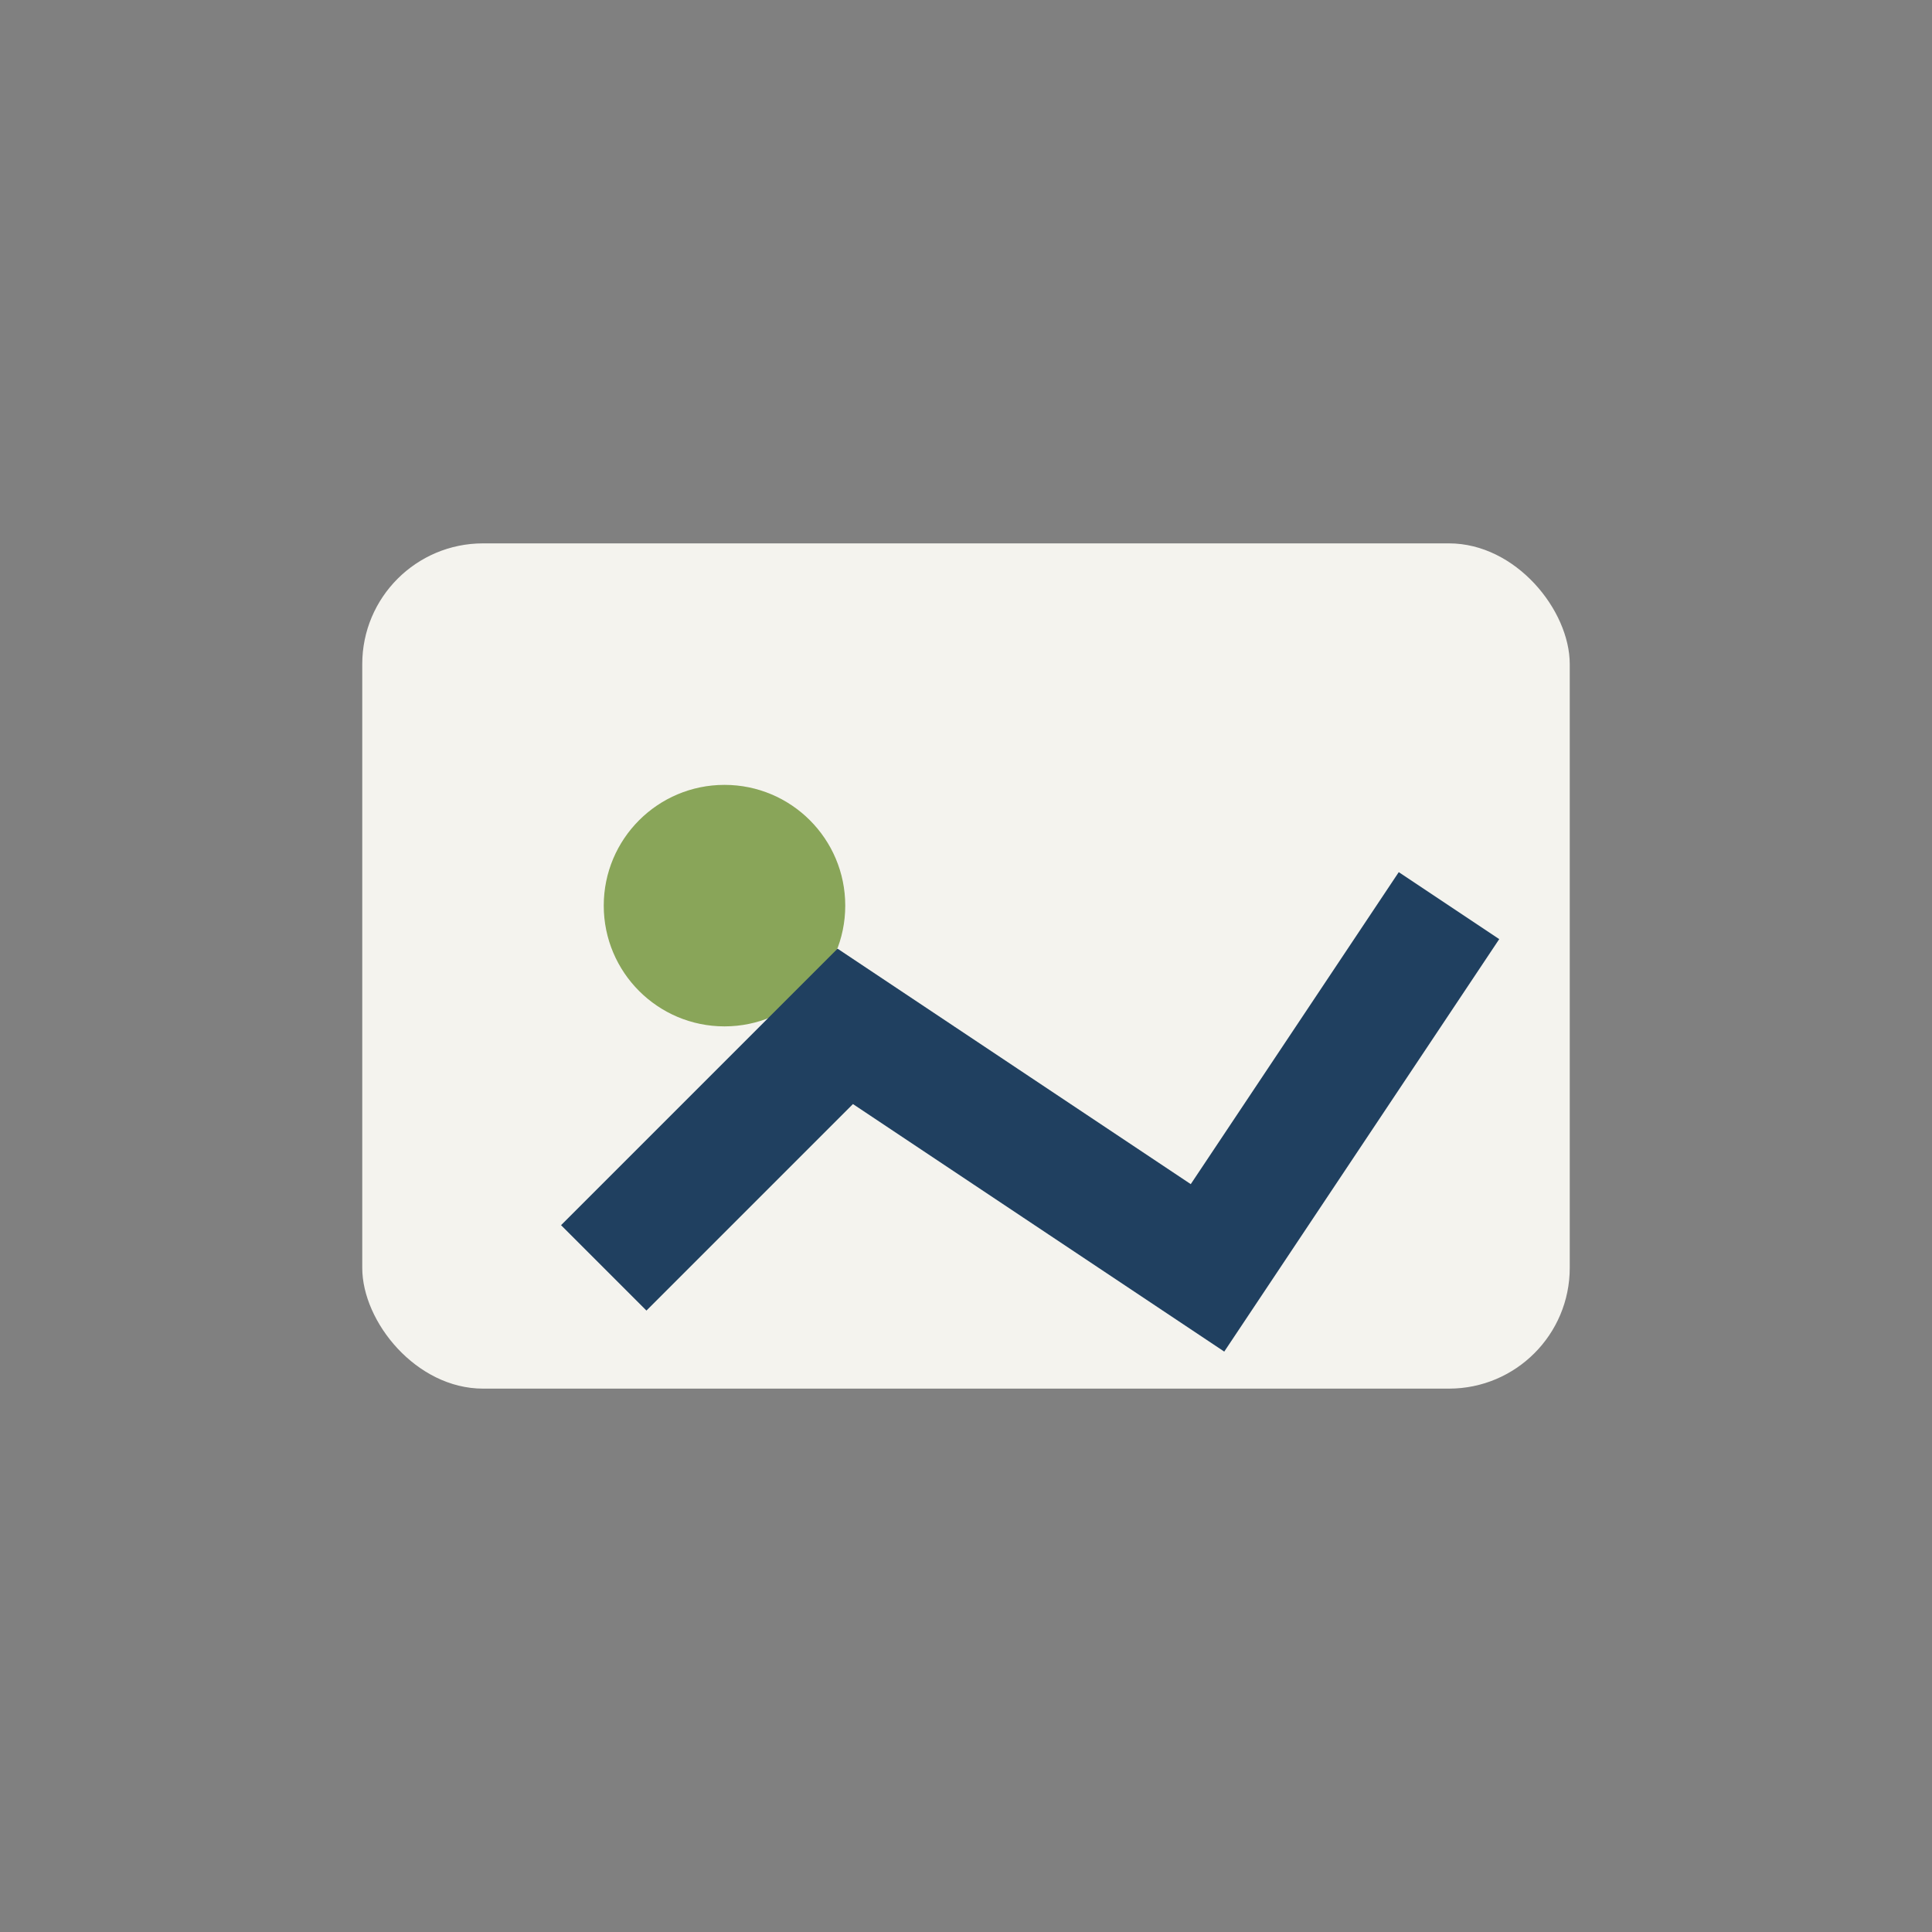 <?xml version="1.0" encoding="UTF-8"?>
<svg xmlns="http://www.w3.org/2000/svg" width="32" height="32" viewBox="0 0 32 32"><rect x="0" y="0" width="32" height="32" fill="#808080" stroke="none"/><rect x="6" y="9" width="20" height="14" rx="2" fill="#F4F3EE"/><circle cx="12" cy="15" r="2" fill="#89A559"/><path d="M10 21l4-4 6 4 4-6" stroke="#204060" stroke-width="2" fill="none"/></svg>